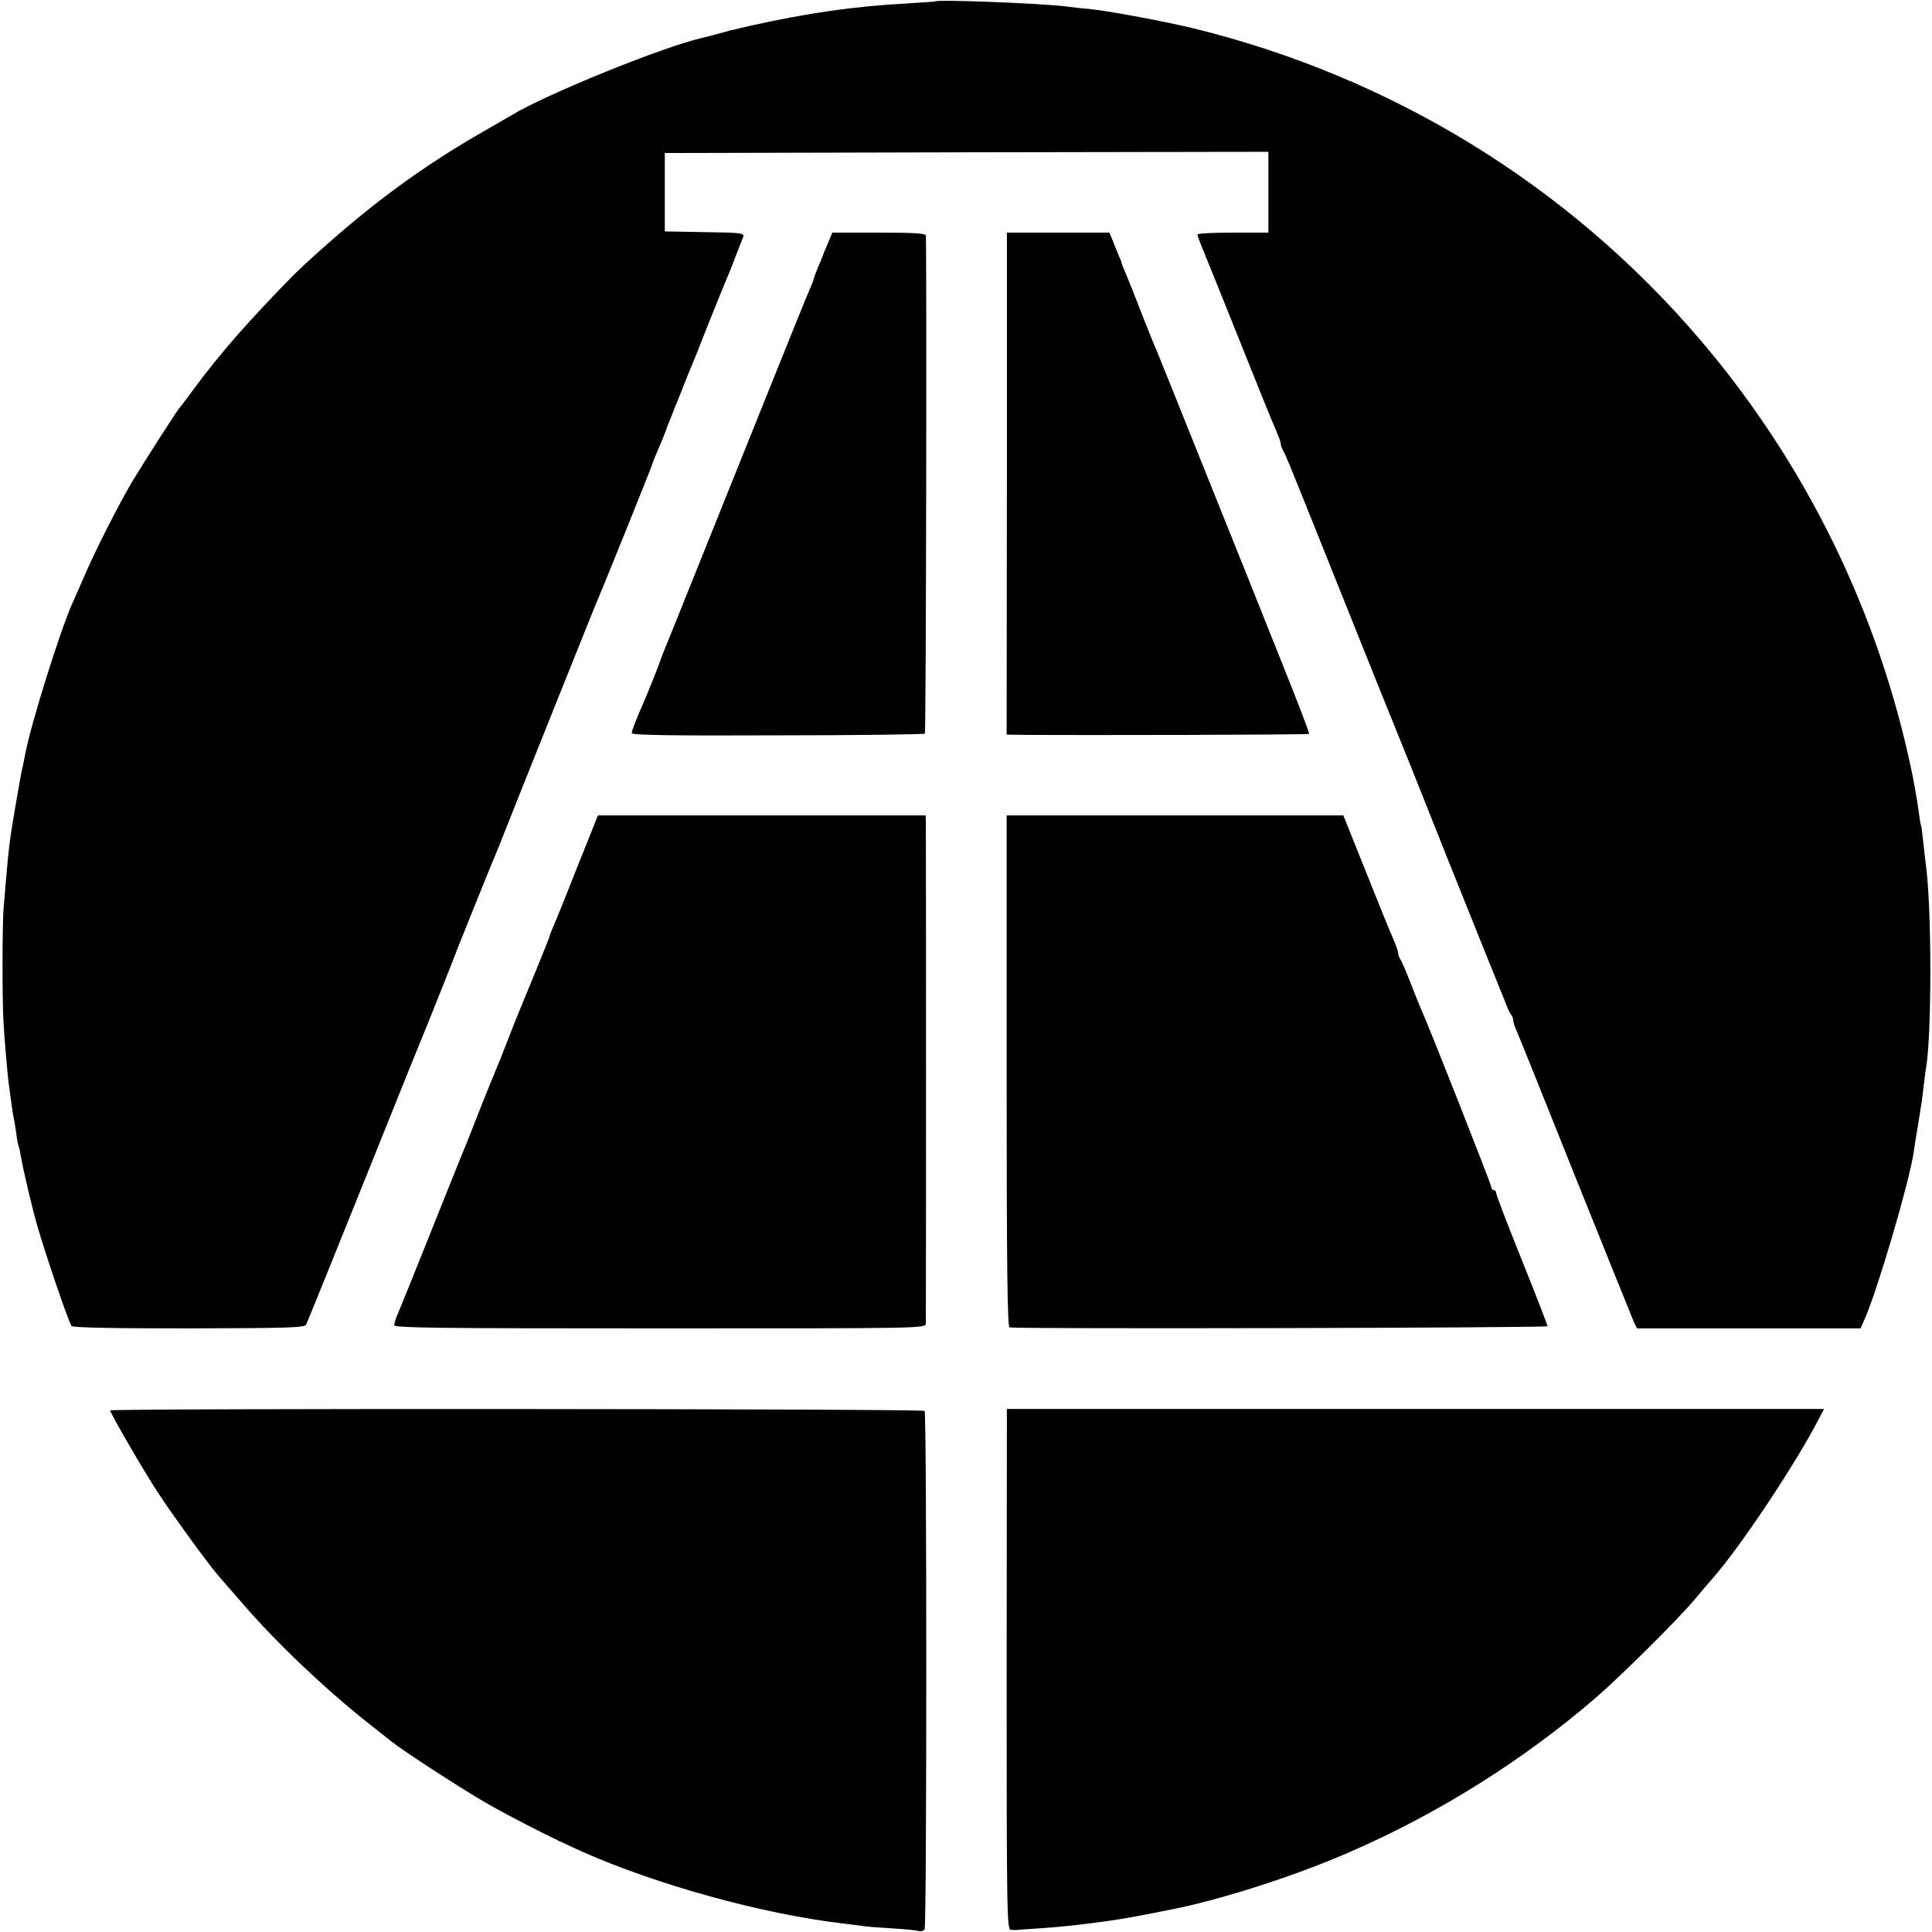 <?xml version="1.0" standalone="no"?>
<!DOCTYPE svg PUBLIC "-//W3C//DTD SVG 20010904//EN"
 "http://www.w3.org/TR/2001/REC-SVG-20010904/DTD/svg10.dtd">
<svg version="1.0" xmlns="http://www.w3.org/2000/svg"
 width="789pt" height="789pt" viewBox="0 0 789 789"
 preserveAspectRatio="xMidYMid meet">
<g transform="translate(0,789) scale(0.1,-0.1)"
fill="#000000" stroke="none">
<path d="M3817 7884 c-1 -1 -51 -4 -112 -8 -217 -12 -401 -38 -640 -91 -38 -9
-77 -18 -85 -20 -29 -8 -95 -26 -114 -30 -161 -37 -638 -231 -776 -315 -8 -5
-71 -41 -140 -81 -229 -133 -429 -280 -644 -473 -44 -39 -91 -83 -105 -97
-186 -190 -296 -315 -407 -464 -32 -44 -61 -82 -64 -85 -8 -8 -142 -217 -189
-295 -52 -87 -148 -276 -191 -375 -18 -41 -42 -97 -55 -125 -49 -110 -166
-482 -191 -610 -2 -11 -6 -31 -9 -45 -12 -54 -16 -79 -35 -190 -22 -130 -24
-144 -45 -395 -6 -63 -6 -378 -1 -465 4 -72 16 -211 21 -250 14 -105 17 -127
20 -140 2 -8 7 -37 11 -65 3 -27 8 -53 10 -56 2 -3 6 -21 9 -40 10 -59 46
-211 67 -284 34 -118 126 -389 140 -410 4 -7 170 -10 478 -10 404 1 473 3 480
15 4 8 115 281 245 605 130 325 243 604 250 620 15 36 101 252 125 315 19 48
125 312 139 345 5 11 19 45 31 75 70 178 383 958 390 975 13 27 231 567 234
580 3 11 14 37 41 100 9 22 18 45 19 50 2 6 8 21 14 35 5 14 24 61 42 105 17
44 35 89 40 100 5 11 37 90 70 175 34 85 68 169 75 185 7 17 25 59 38 95 14
36 28 73 32 82 6 16 -6 18 -156 20 l-164 3 0 160 0 160 1233 3 1232 2 0 -165
0 -165 -145 0 c-80 0 -145 -3 -145 -8 0 -4 13 -39 29 -77 16 -39 84 -207 151
-375 67 -168 130 -324 141 -347 10 -24 19 -47 19 -53 0 -6 4 -18 9 -28 15 -27
28 -60 241 -592 111 -278 208 -518 215 -535 7 -16 104 -257 214 -535 111 -278
208 -518 215 -535 7 -16 19 -46 26 -65 7 -19 17 -39 22 -45 4 -5 8 -15 8 -23
0 -8 7 -28 15 -45 8 -18 116 -286 240 -597 125 -311 232 -576 238 -590 l12
-25 457 0 456 0 17 38 c53 120 182 559 200 680 2 18 11 71 19 119 8 48 18 114
21 145 4 32 8 69 11 83 23 139 23 640 0 820 -2 14 -7 56 -11 95 -4 38 -8 72
-10 75 -2 3 -6 30 -10 60 -4 30 -15 96 -25 146 -135 658 -434 1270 -869 1779
-538 629 -1256 1070 -2066 1269 -128 31 -371 76 -445 81 -14 1 -50 5 -79 9
-111 13 -523 29 -534 20z"/>
<path d="M3380 6894 c-11 -25 -20 -47 -20 -49 0 -1 -8 -20 -17 -41 -9 -22 -18
-44 -19 -50 -1 -6 -9 -27 -17 -45 -9 -19 -94 -230 -190 -469 -96 -239 -225
-560 -286 -712 -61 -152 -116 -289 -123 -305 -6 -15 -12 -32 -14 -38 -3 -11
-50 -128 -64 -160 -33 -75 -50 -119 -50 -129 0 -8 161 -11 596 -9 327 0 598 4
601 7 5 4 8 1964 4 2034 -1 9 -46 12 -191 12 l-191 0 -19 -46z"/>
<path d="M4112 5915 l-1 -1025 57 -1 c275 -2 1174 0 1178 4 3 2 -48 134 -112
293 -63 159 -201 503 -306 764 -105 261 -196 489 -203 505 -8 17 -31 75 -53
130 -21 55 -43 109 -47 120 -5 11 -9 22 -10 25 -1 3 -9 22 -18 44 -9 21 -17
41 -17 43 0 3 -6 19 -14 36 -7 18 -18 44 -24 60 l-12 27 -209 0 -209 0 0
-1025z"/>
<path d="M2359 4353 c-45 -115 -89 -224 -98 -243 -8 -19 -16 -39 -17 -45 -1
-5 -30 -77 -64 -160 -34 -82 -70 -170 -80 -195 -46 -117 -61 -157 -69 -175 -5
-11 -32 -78 -61 -150 -28 -71 -55 -139 -59 -150 -17 -41 -36 -87 -153 -380
-66 -165 -126 -314 -134 -332 -8 -17 -14 -37 -14 -45 0 -11 181 -13 1085 -13
1078 0 1085 0 1086 20 1 26 1 2023 0 2053 l-1 22 -669 0 -669 0 -83 -207z"/>
<path d="M4111 3515 c0 -794 3 -1045 12 -1046 63 -7 2197 -2 2197 5 0 4 -47
126 -105 270 -58 144 -105 267 -105 274 0 6 -4 12 -10 12 -5 0 -10 6 -10 13 0
10 -256 660 -289 732 -5 11 -24 58 -42 105 -18 47 -37 89 -41 94 -4 6 -8 16
-8 23 0 7 -9 32 -19 56 -11 23 -61 147 -112 275 l-93 232 -687 0 -688 0 0
-1045z"/>
<path d="M450 2130 c0 -11 140 -253 198 -340 60 -92 211 -299 248 -340 12 -14
55 -63 95 -109 140 -162 332 -344 509 -485 47 -37 92 -73 100 -79 46 -37 271
-183 375 -244 103 -60 287 -154 405 -206 305 -135 732 -253 1060 -292 30 -4
66 -8 80 -10 14 -3 68 -7 120 -10 52 -3 102 -8 112 -11 9 -3 20 1 24 7 9 16 9
2107 0 2117 -9 9 -3326 11 -3326 2z"/>
<path d="M4111 1073 c0 -995 1 -1063 17 -1064 9 -1 20 -1 23 -1 4 1 46 4 95 7
95 6 236 22 349 41 33 5 218 41 250 49 208 48 476 137 675 225 359 157 698
370 994 624 102 88 334 318 406 403 30 36 63 75 74 87 116 132 343 474 435
654 l20 38 -1669 0 -1668 0 -1 -1063z"/>
</g>
</svg>

